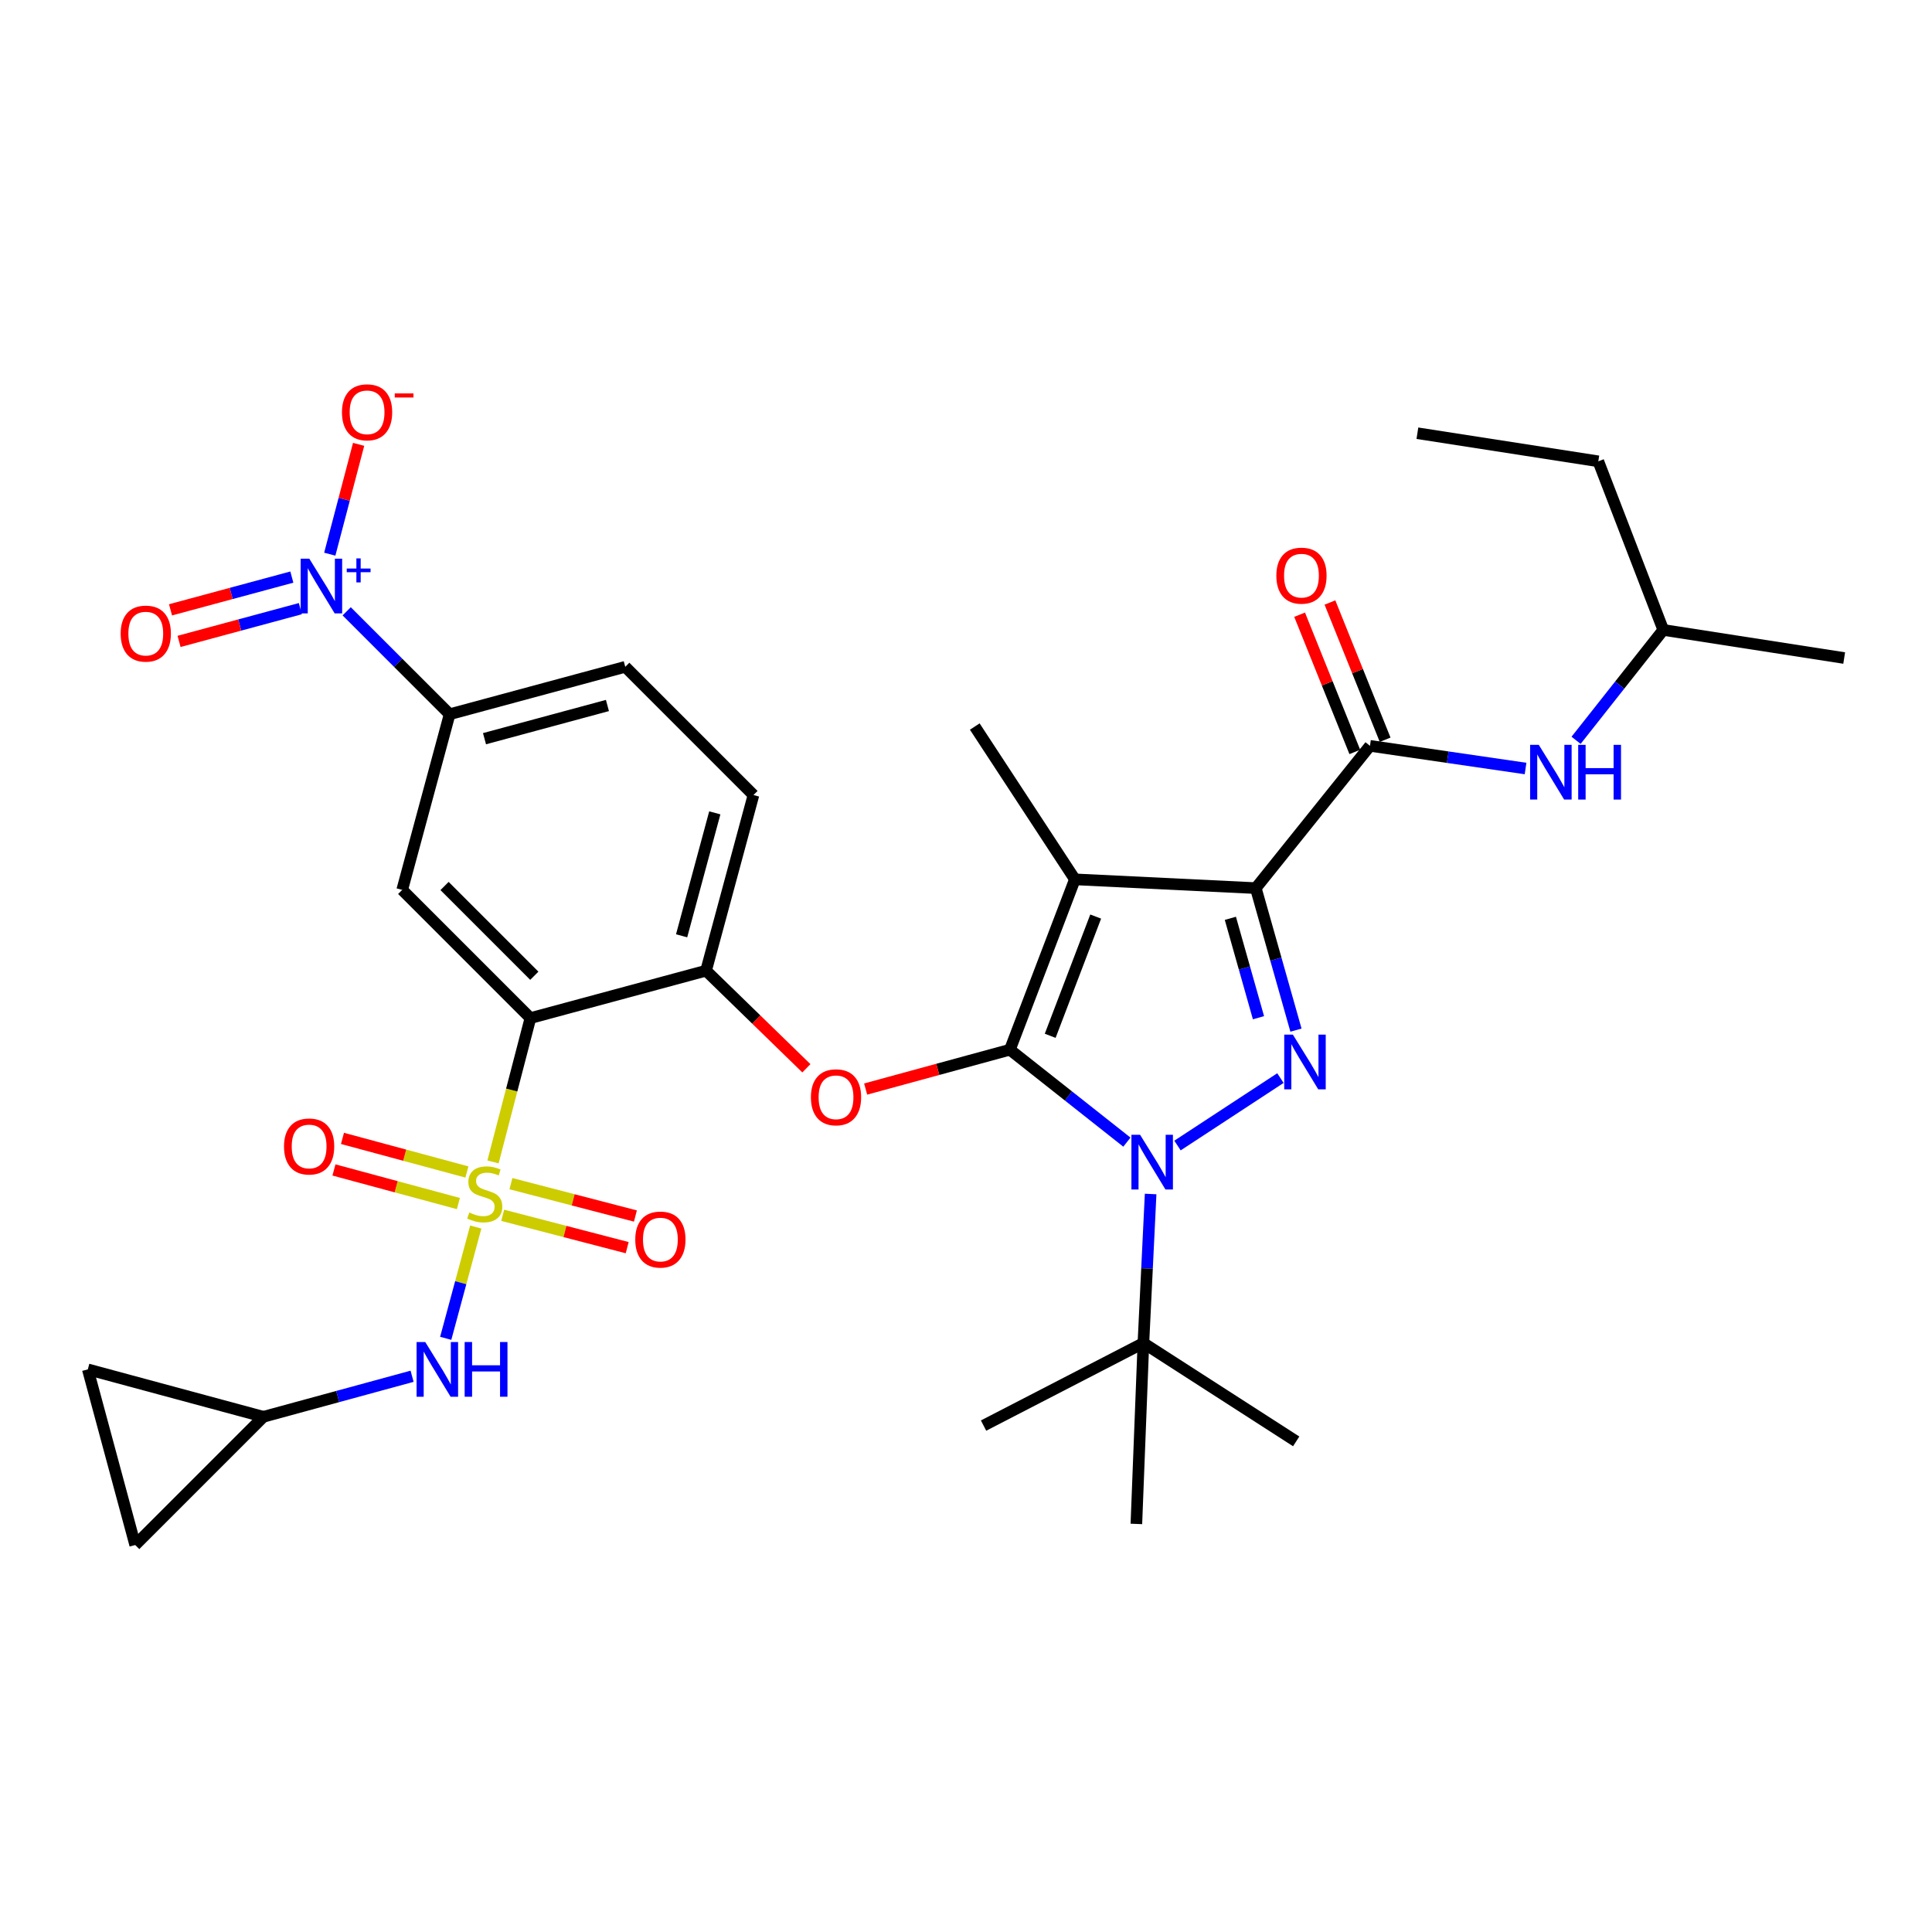 <?xml version='1.0' encoding='iso-8859-1'?>
<svg version='1.1' baseProfile='full'
              xmlns='http://www.w3.org/2000/svg'
                      xmlns:rdkit='http://www.rdkit.org/xml'
                      xmlns:xlink='http://www.w3.org/1999/xlink'
                  xml:space='preserve'
width='1000px' height='1000px' viewBox='0 0 1000 1000'>
<!-- END OF HEADER -->
<rect style='opacity:1.0;fill:#FFFFFF;stroke:none' width='1000' height='1000' x='0' y='0'> </rect>
<path class='bond-0' d='M 860.908,326.05 L 827.279,238.778' style='fill:none;fill-rule:evenodd;stroke:#000000;stroke-width:6px;stroke-linecap:butt;stroke-linejoin:miter;stroke-opacity:1' />
<path class='bond-1' d='M 860.908,326.05 L 954.545,340.594' style='fill:none;fill-rule:evenodd;stroke:#000000;stroke-width:6px;stroke-linecap:butt;stroke-linejoin:miter;stroke-opacity:1' />
<path class='bond-2' d='M 860.908,326.05 L 838.34,354.618' style='fill:none;fill-rule:evenodd;stroke:#000000;stroke-width:6px;stroke-linecap:butt;stroke-linejoin:miter;stroke-opacity:1' />
<path class='bond-2' d='M 838.34,354.618 L 815.772,383.185' style='fill:none;fill-rule:evenodd;stroke:#0000FF;stroke-width:6px;stroke-linecap:butt;stroke-linejoin:miter;stroke-opacity:1' />
<path class='bond-3' d='M 709.095,386.05 L 749.361,391.916' style='fill:none;fill-rule:evenodd;stroke:#000000;stroke-width:6px;stroke-linecap:butt;stroke-linejoin:miter;stroke-opacity:1' />
<path class='bond-3' d='M 749.361,391.916 L 789.627,397.782' style='fill:none;fill-rule:evenodd;stroke:#0000FF;stroke-width:6px;stroke-linecap:butt;stroke-linejoin:miter;stroke-opacity:1' />
<path class='bond-4' d='M 716.945,382.893 L 702.66,347.373' style='fill:none;fill-rule:evenodd;stroke:#000000;stroke-width:6px;stroke-linecap:butt;stroke-linejoin:miter;stroke-opacity:1' />
<path class='bond-4' d='M 702.66,347.373 L 688.375,311.853' style='fill:none;fill-rule:evenodd;stroke:#FF0000;stroke-width:6px;stroke-linecap:butt;stroke-linejoin:miter;stroke-opacity:1' />
<path class='bond-4' d='M 701.245,389.207 L 686.96,353.687' style='fill:none;fill-rule:evenodd;stroke:#000000;stroke-width:6px;stroke-linecap:butt;stroke-linejoin:miter;stroke-opacity:1' />
<path class='bond-4' d='M 686.96,353.687 L 672.675,318.168' style='fill:none;fill-rule:evenodd;stroke:#FF0000;stroke-width:6px;stroke-linecap:butt;stroke-linejoin:miter;stroke-opacity:1' />
<path class='bond-5' d='M 709.095,386.05 L 649.998,459.69' style='fill:none;fill-rule:evenodd;stroke:#000000;stroke-width:6px;stroke-linecap:butt;stroke-linejoin:miter;stroke-opacity:1' />
<path class='bond-6' d='M 827.279,238.778 L 733.642,224.234' style='fill:none;fill-rule:evenodd;stroke:#000000;stroke-width:6px;stroke-linecap:butt;stroke-linejoin:miter;stroke-opacity:1' />
<path class='bond-7' d='M 595.563,618.013 L 593.693,656.58' style='fill:none;fill-rule:evenodd;stroke:#0000FF;stroke-width:6px;stroke-linecap:butt;stroke-linejoin:miter;stroke-opacity:1' />
<path class='bond-7' d='M 593.693,656.58 L 591.823,695.147' style='fill:none;fill-rule:evenodd;stroke:#000000;stroke-width:6px;stroke-linecap:butt;stroke-linejoin:miter;stroke-opacity:1' />
<path class='bond-8' d='M 609.468,592.924 L 662.745,558.018' style='fill:none;fill-rule:evenodd;stroke:#0000FF;stroke-width:6px;stroke-linecap:butt;stroke-linejoin:miter;stroke-opacity:1' />
<path class='bond-9' d='M 583.277,591.17 L 553,567.247' style='fill:none;fill-rule:evenodd;stroke:#0000FF;stroke-width:6px;stroke-linecap:butt;stroke-linejoin:miter;stroke-opacity:1' />
<path class='bond-9' d='M 553,567.247 L 522.723,543.325' style='fill:none;fill-rule:evenodd;stroke:#000000;stroke-width:6px;stroke-linecap:butt;stroke-linejoin:miter;stroke-opacity:1' />
<path class='bond-10' d='M 670.79,533.191 L 660.394,496.441' style='fill:none;fill-rule:evenodd;stroke:#0000FF;stroke-width:6px;stroke-linecap:butt;stroke-linejoin:miter;stroke-opacity:1' />
<path class='bond-10' d='M 660.394,496.441 L 649.998,459.69' style='fill:none;fill-rule:evenodd;stroke:#000000;stroke-width:6px;stroke-linecap:butt;stroke-linejoin:miter;stroke-opacity:1' />
<path class='bond-10' d='M 651.388,526.772 L 644.111,501.047' style='fill:none;fill-rule:evenodd;stroke:#0000FF;stroke-width:6px;stroke-linecap:butt;stroke-linejoin:miter;stroke-opacity:1' />
<path class='bond-10' d='M 644.111,501.047 L 636.834,475.322' style='fill:none;fill-rule:evenodd;stroke:#000000;stroke-width:6px;stroke-linecap:butt;stroke-linejoin:miter;stroke-opacity:1' />
<path class='bond-11' d='M 649.998,459.69 L 556.361,455.15' style='fill:none;fill-rule:evenodd;stroke:#000000;stroke-width:6px;stroke-linecap:butt;stroke-linejoin:miter;stroke-opacity:1' />
<path class='bond-12' d='M 556.361,455.15 L 522.723,543.325' style='fill:none;fill-rule:evenodd;stroke:#000000;stroke-width:6px;stroke-linecap:butt;stroke-linejoin:miter;stroke-opacity:1' />
<path class='bond-12' d='M 567.126,474.408 L 543.58,536.13' style='fill:none;fill-rule:evenodd;stroke:#000000;stroke-width:6px;stroke-linecap:butt;stroke-linejoin:miter;stroke-opacity:1' />
<path class='bond-13' d='M 556.361,455.15 L 504.541,376.056' style='fill:none;fill-rule:evenodd;stroke:#000000;stroke-width:6px;stroke-linecap:butt;stroke-linejoin:miter;stroke-opacity:1' />
<path class='bond-14' d='M 522.723,543.325 L 485.39,553.507' style='fill:none;fill-rule:evenodd;stroke:#000000;stroke-width:6px;stroke-linecap:butt;stroke-linejoin:miter;stroke-opacity:1' />
<path class='bond-14' d='M 485.39,553.507 L 448.056,563.69' style='fill:none;fill-rule:evenodd;stroke:#FF0000;stroke-width:6px;stroke-linecap:butt;stroke-linejoin:miter;stroke-opacity:1' />
<path class='bond-15' d='M 136.347,733.326 L 69.983,799.69' style='fill:none;fill-rule:evenodd;stroke:#000000;stroke-width:6px;stroke-linecap:butt;stroke-linejoin:miter;stroke-opacity:1' />
<path class='bond-16' d='M 136.347,733.326 L 45.455,708.788' style='fill:none;fill-rule:evenodd;stroke:#000000;stroke-width:6px;stroke-linecap:butt;stroke-linejoin:miter;stroke-opacity:1' />
<path class='bond-17' d='M 136.347,733.326 L 174.819,722.839' style='fill:none;fill-rule:evenodd;stroke:#000000;stroke-width:6px;stroke-linecap:butt;stroke-linejoin:miter;stroke-opacity:1' />
<path class='bond-17' d='M 174.819,722.839 L 213.292,712.352' style='fill:none;fill-rule:evenodd;stroke:#0000FF;stroke-width:6px;stroke-linecap:butt;stroke-linejoin:miter;stroke-opacity:1' />
<path class='bond-18' d='M 417.378,552.939 L 391.418,527.679' style='fill:none;fill-rule:evenodd;stroke:#FF0000;stroke-width:6px;stroke-linecap:butt;stroke-linejoin:miter;stroke-opacity:1' />
<path class='bond-18' d='M 391.418,527.679 L 365.457,502.42' style='fill:none;fill-rule:evenodd;stroke:#000000;stroke-width:6px;stroke-linecap:butt;stroke-linejoin:miter;stroke-opacity:1' />
<path class='bond-19' d='M 260.201,629.037 L 292.416,637.413' style='fill:none;fill-rule:evenodd;stroke:#CCCC00;stroke-width:6px;stroke-linecap:butt;stroke-linejoin:miter;stroke-opacity:1' />
<path class='bond-19' d='M 292.416,637.413 L 324.631,645.788' style='fill:none;fill-rule:evenodd;stroke:#FF0000;stroke-width:6px;stroke-linecap:butt;stroke-linejoin:miter;stroke-opacity:1' />
<path class='bond-19' d='M 264.459,612.66 L 296.674,621.035' style='fill:none;fill-rule:evenodd;stroke:#CCCC00;stroke-width:6px;stroke-linecap:butt;stroke-linejoin:miter;stroke-opacity:1' />
<path class='bond-19' d='M 296.674,621.035 L 328.889,629.41' style='fill:none;fill-rule:evenodd;stroke:#FF0000;stroke-width:6px;stroke-linecap:butt;stroke-linejoin:miter;stroke-opacity:1' />
<path class='bond-20' d='M 241.674,606.621 L 209.469,597.925' style='fill:none;fill-rule:evenodd;stroke:#CCCC00;stroke-width:6px;stroke-linecap:butt;stroke-linejoin:miter;stroke-opacity:1' />
<path class='bond-20' d='M 209.469,597.925 L 177.264,589.228' style='fill:none;fill-rule:evenodd;stroke:#FF0000;stroke-width:6px;stroke-linecap:butt;stroke-linejoin:miter;stroke-opacity:1' />
<path class='bond-20' d='M 237.262,622.958 L 205.057,614.262' style='fill:none;fill-rule:evenodd;stroke:#CCCC00;stroke-width:6px;stroke-linecap:butt;stroke-linejoin:miter;stroke-opacity:1' />
<path class='bond-20' d='M 205.057,614.262 L 172.853,605.565' style='fill:none;fill-rule:evenodd;stroke:#FF0000;stroke-width:6px;stroke-linecap:butt;stroke-linejoin:miter;stroke-opacity:1' />
<path class='bond-21' d='M 246.25,635.111 L 238.476,663.916' style='fill:none;fill-rule:evenodd;stroke:#CCCC00;stroke-width:6px;stroke-linecap:butt;stroke-linejoin:miter;stroke-opacity:1' />
<path class='bond-21' d='M 238.476,663.916 L 230.701,692.721' style='fill:none;fill-rule:evenodd;stroke:#0000FF;stroke-width:6px;stroke-linecap:butt;stroke-linejoin:miter;stroke-opacity:1' />
<path class='bond-22' d='M 255.185,601.409 L 264.866,564.188' style='fill:none;fill-rule:evenodd;stroke:#CCCC00;stroke-width:6px;stroke-linecap:butt;stroke-linejoin:miter;stroke-opacity:1' />
<path class='bond-22' d='M 264.866,564.188 L 274.546,526.966' style='fill:none;fill-rule:evenodd;stroke:#000000;stroke-width:6px;stroke-linecap:butt;stroke-linejoin:miter;stroke-opacity:1' />
<path class='bond-23' d='M 591.823,695.147 L 670.907,746.055' style='fill:none;fill-rule:evenodd;stroke:#000000;stroke-width:6px;stroke-linecap:butt;stroke-linejoin:miter;stroke-opacity:1' />
<path class='bond-24' d='M 591.823,695.147 L 588.185,788.784' style='fill:none;fill-rule:evenodd;stroke:#000000;stroke-width:6px;stroke-linecap:butt;stroke-linejoin:miter;stroke-opacity:1' />
<path class='bond-25' d='M 591.823,695.147 L 509.091,737.876' style='fill:none;fill-rule:evenodd;stroke:#000000;stroke-width:6px;stroke-linecap:butt;stroke-linejoin:miter;stroke-opacity:1' />
<path class='bond-26' d='M 69.983,799.69 L 45.455,708.788' style='fill:none;fill-rule:evenodd;stroke:#000000;stroke-width:6px;stroke-linecap:butt;stroke-linejoin:miter;stroke-opacity:1' />
<path class='bond-27' d='M 274.546,526.966 L 208.182,460.602' style='fill:none;fill-rule:evenodd;stroke:#000000;stroke-width:6px;stroke-linecap:butt;stroke-linejoin:miter;stroke-opacity:1' />
<path class='bond-27' d='M 276.558,505.046 L 230.103,458.591' style='fill:none;fill-rule:evenodd;stroke:#000000;stroke-width:6px;stroke-linecap:butt;stroke-linejoin:miter;stroke-opacity:1' />
<path class='bond-28' d='M 274.546,526.966 L 365.457,502.42' style='fill:none;fill-rule:evenodd;stroke:#000000;stroke-width:6px;stroke-linecap:butt;stroke-linejoin:miter;stroke-opacity:1' />
<path class='bond-29' d='M 179.442,316.412 L 206.086,343.052' style='fill:none;fill-rule:evenodd;stroke:#0000FF;stroke-width:6px;stroke-linecap:butt;stroke-linejoin:miter;stroke-opacity:1' />
<path class='bond-29' d='M 206.086,343.052 L 232.729,369.691' style='fill:none;fill-rule:evenodd;stroke:#000000;stroke-width:6px;stroke-linecap:butt;stroke-linejoin:miter;stroke-opacity:1' />
<path class='bond-30' d='M 170.687,286.841 L 178.155,258.415' style='fill:none;fill-rule:evenodd;stroke:#0000FF;stroke-width:6px;stroke-linecap:butt;stroke-linejoin:miter;stroke-opacity:1' />
<path class='bond-30' d='M 178.155,258.415 L 185.623,229.988' style='fill:none;fill-rule:evenodd;stroke:#FF0000;stroke-width:6px;stroke-linecap:butt;stroke-linejoin:miter;stroke-opacity:1' />
<path class='bond-31' d='M 151.056,298.695 L 119.66,307.173' style='fill:none;fill-rule:evenodd;stroke:#0000FF;stroke-width:6px;stroke-linecap:butt;stroke-linejoin:miter;stroke-opacity:1' />
<path class='bond-31' d='M 119.66,307.173 L 88.263,315.651' style='fill:none;fill-rule:evenodd;stroke:#FF0000;stroke-width:6px;stroke-linecap:butt;stroke-linejoin:miter;stroke-opacity:1' />
<path class='bond-31' d='M 155.468,315.032 L 124.071,323.51' style='fill:none;fill-rule:evenodd;stroke:#0000FF;stroke-width:6px;stroke-linecap:butt;stroke-linejoin:miter;stroke-opacity:1' />
<path class='bond-31' d='M 124.071,323.51 L 92.675,331.988' style='fill:none;fill-rule:evenodd;stroke:#FF0000;stroke-width:6px;stroke-linecap:butt;stroke-linejoin:miter;stroke-opacity:1' />
<path class='bond-32' d='M 208.182,460.602 L 232.729,369.691' style='fill:none;fill-rule:evenodd;stroke:#000000;stroke-width:6px;stroke-linecap:butt;stroke-linejoin:miter;stroke-opacity:1' />
<path class='bond-33' d='M 232.729,369.691 L 323.631,345.144' style='fill:none;fill-rule:evenodd;stroke:#000000;stroke-width:6px;stroke-linecap:butt;stroke-linejoin:miter;stroke-opacity:1' />
<path class='bond-33' d='M 250.776,382.347 L 314.407,365.164' style='fill:none;fill-rule:evenodd;stroke:#000000;stroke-width:6px;stroke-linecap:butt;stroke-linejoin:miter;stroke-opacity:1' />
<path class='bond-34' d='M 365.457,502.42 L 389.995,411.509' style='fill:none;fill-rule:evenodd;stroke:#000000;stroke-width:6px;stroke-linecap:butt;stroke-linejoin:miter;stroke-opacity:1' />
<path class='bond-34' d='M 352.8,484.373 L 369.977,420.736' style='fill:none;fill-rule:evenodd;stroke:#000000;stroke-width:6px;stroke-linecap:butt;stroke-linejoin:miter;stroke-opacity:1' />
<path class='bond-35' d='M 323.631,345.144 L 389.995,411.509' style='fill:none;fill-rule:evenodd;stroke:#000000;stroke-width:6px;stroke-linecap:butt;stroke-linejoin:miter;stroke-opacity:1' />
<path  class='atom-2' d='M 796.473 385.531
L 805.753 400.531
Q 806.673 402.011, 808.153 404.691
Q 809.633 407.371, 809.713 407.531
L 809.713 385.531
L 813.473 385.531
L 813.473 413.851
L 809.593 413.851
L 799.633 397.451
Q 798.473 395.531, 797.233 393.331
Q 796.033 391.131, 795.673 390.451
L 795.673 413.851
L 791.993 413.851
L 791.993 385.531
L 796.473 385.531
' fill='#0000FF'/>
<path  class='atom-2' d='M 816.873 385.531
L 820.713 385.531
L 820.713 397.571
L 835.193 397.571
L 835.193 385.531
L 839.033 385.531
L 839.033 413.851
L 835.193 413.851
L 835.193 400.771
L 820.713 400.771
L 820.713 413.851
L 816.873 413.851
L 816.873 385.531
' fill='#0000FF'/>
<path  class='atom-3' d='M 660.633 297.955
Q 660.633 291.155, 663.993 287.355
Q 667.353 283.555, 673.633 283.555
Q 679.913 283.555, 683.273 287.355
Q 686.633 291.155, 686.633 297.955
Q 686.633 304.835, 683.233 308.755
Q 679.833 312.635, 673.633 312.635
Q 667.393 312.635, 663.993 308.755
Q 660.633 304.875, 660.633 297.955
M 673.633 309.435
Q 677.953 309.435, 680.273 306.555
Q 682.633 303.635, 682.633 297.955
Q 682.633 292.395, 680.273 289.595
Q 677.953 286.755, 673.633 286.755
Q 669.313 286.755, 666.953 289.555
Q 664.633 292.355, 664.633 297.955
Q 664.633 303.675, 666.953 306.555
Q 669.313 309.435, 673.633 309.435
' fill='#FF0000'/>
<path  class='atom-5' d='M 590.104 587.35
L 599.384 602.35
Q 600.304 603.83, 601.784 606.51
Q 603.264 609.19, 603.344 609.35
L 603.344 587.35
L 607.104 587.35
L 607.104 615.67
L 603.224 615.67
L 593.264 599.27
Q 592.104 597.35, 590.864 595.15
Q 589.664 592.95, 589.304 592.27
L 589.304 615.67
L 585.624 615.67
L 585.624 587.35
L 590.104 587.35
' fill='#0000FF'/>
<path  class='atom-6' d='M 669.197 535.529
L 678.477 550.529
Q 679.397 552.009, 680.877 554.689
Q 682.357 557.369, 682.437 557.529
L 682.437 535.529
L 686.197 535.529
L 686.197 563.849
L 682.317 563.849
L 672.357 547.449
Q 671.197 545.529, 669.957 543.329
Q 668.757 541.129, 668.397 540.449
L 668.397 563.849
L 664.717 563.849
L 664.717 535.529
L 669.197 535.529
' fill='#0000FF'/>
<path  class='atom-11' d='M 419.724 567.952
Q 419.724 561.152, 423.084 557.352
Q 426.444 553.552, 432.724 553.552
Q 439.004 553.552, 442.364 557.352
Q 445.724 561.152, 445.724 567.952
Q 445.724 574.832, 442.324 578.752
Q 438.924 582.632, 432.724 582.632
Q 426.484 582.632, 423.084 578.752
Q 419.724 574.872, 419.724 567.952
M 432.724 579.432
Q 437.044 579.432, 439.364 576.552
Q 441.724 573.632, 441.724 567.952
Q 441.724 562.392, 439.364 559.592
Q 437.044 556.752, 432.724 556.752
Q 428.404 556.752, 426.044 559.552
Q 423.724 562.352, 423.724 567.952
Q 423.724 573.672, 426.044 576.552
Q 428.404 579.432, 432.724 579.432
' fill='#FF0000'/>
<path  class='atom-12' d='M 242.902 627.597
Q 243.222 627.717, 244.542 628.277
Q 245.862 628.837, 247.302 629.197
Q 248.782 629.517, 250.222 629.517
Q 252.902 629.517, 254.462 628.237
Q 256.022 626.917, 256.022 624.637
Q 256.022 623.077, 255.222 622.117
Q 254.462 621.157, 253.262 620.637
Q 252.062 620.117, 250.062 619.517
Q 247.542 618.757, 246.022 618.037
Q 244.542 617.317, 243.462 615.797
Q 242.422 614.277, 242.422 611.717
Q 242.422 608.157, 244.822 605.957
Q 247.262 603.757, 252.062 603.757
Q 255.342 603.757, 259.062 605.317
L 258.142 608.397
Q 254.742 606.997, 252.182 606.997
Q 249.422 606.997, 247.902 608.157
Q 246.382 609.277, 246.422 611.237
Q 246.422 612.757, 247.182 613.677
Q 247.982 614.597, 249.102 615.117
Q 250.262 615.637, 252.182 616.237
Q 254.742 617.037, 256.262 617.837
Q 257.782 618.637, 258.862 620.277
Q 259.982 621.877, 259.982 624.637
Q 259.982 628.557, 257.342 630.677
Q 254.742 632.757, 250.382 632.757
Q 247.862 632.757, 245.942 632.197
Q 244.062 631.677, 241.822 630.757
L 242.902 627.597
' fill='#CCCC00'/>
<path  class='atom-13' d='M 328.813 641.592
Q 328.813 634.792, 332.173 630.992
Q 335.533 627.192, 341.813 627.192
Q 348.093 627.192, 351.453 630.992
Q 354.813 634.792, 354.813 641.592
Q 354.813 648.472, 351.413 652.392
Q 348.013 656.272, 341.813 656.272
Q 335.573 656.272, 332.173 652.392
Q 328.813 648.512, 328.813 641.592
M 341.813 653.072
Q 346.133 653.072, 348.453 650.192
Q 350.813 647.272, 350.813 641.592
Q 350.813 636.032, 348.453 633.232
Q 346.133 630.392, 341.813 630.392
Q 337.493 630.392, 335.133 633.192
Q 332.813 635.992, 332.813 641.592
Q 332.813 647.312, 335.133 650.192
Q 337.493 653.072, 341.813 653.072
' fill='#FF0000'/>
<path  class='atom-14' d='M 147 593.41
Q 147 586.61, 150.36 582.81
Q 153.72 579.01, 160 579.01
Q 166.28 579.01, 169.64 582.81
Q 173 586.61, 173 593.41
Q 173 600.29, 169.6 604.21
Q 166.2 608.09, 160 608.09
Q 153.76 608.09, 150.36 604.21
Q 147 600.33, 147 593.41
M 160 604.89
Q 164.32 604.89, 166.64 602.01
Q 169 599.09, 169 593.41
Q 169 587.85, 166.64 585.05
Q 164.32 582.21, 160 582.21
Q 155.68 582.21, 153.32 585.01
Q 151 587.81, 151 593.41
Q 151 599.13, 153.32 602.01
Q 155.68 604.89, 160 604.89
' fill='#FF0000'/>
<path  class='atom-20' d='M 220.105 694.628
L 229.385 709.628
Q 230.305 711.108, 231.785 713.788
Q 233.265 716.468, 233.345 716.628
L 233.345 694.628
L 237.105 694.628
L 237.105 722.948
L 233.225 722.948
L 223.265 706.548
Q 222.105 704.628, 220.865 702.428
Q 219.665 700.228, 219.305 699.548
L 219.305 722.948
L 215.625 722.948
L 215.625 694.628
L 220.105 694.628
' fill='#0000FF'/>
<path  class='atom-20' d='M 240.505 694.628
L 244.345 694.628
L 244.345 706.668
L 258.825 706.668
L 258.825 694.628
L 262.665 694.628
L 262.665 722.948
L 258.825 722.948
L 258.825 709.868
L 244.345 709.868
L 244.345 722.948
L 240.505 722.948
L 240.505 694.628
' fill='#0000FF'/>
<path  class='atom-23' d='M 160.096 289.167
L 169.376 304.167
Q 170.296 305.647, 171.776 308.327
Q 173.256 311.007, 173.336 311.167
L 173.336 289.167
L 177.096 289.167
L 177.096 317.487
L 173.216 317.487
L 163.256 301.087
Q 162.096 299.167, 160.856 296.967
Q 159.656 294.767, 159.296 294.087
L 159.296 317.487
L 155.616 317.487
L 155.616 289.167
L 160.096 289.167
' fill='#0000FF'/>
<path  class='atom-23' d='M 179.472 294.272
L 184.461 294.272
L 184.461 289.019
L 186.679 289.019
L 186.679 294.272
L 191.801 294.272
L 191.801 296.173
L 186.679 296.173
L 186.679 301.453
L 184.461 301.453
L 184.461 296.173
L 179.472 296.173
L 179.472 294.272
' fill='#0000FF'/>
<path  class='atom-27' d='M 177 213.408
Q 177 206.608, 180.36 202.808
Q 183.72 199.008, 190 199.008
Q 196.28 199.008, 199.64 202.808
Q 203 206.608, 203 213.408
Q 203 220.288, 199.6 224.208
Q 196.2 228.088, 190 228.088
Q 183.76 228.088, 180.36 224.208
Q 177 220.328, 177 213.408
M 190 224.888
Q 194.32 224.888, 196.64 222.008
Q 199 219.088, 199 213.408
Q 199 207.848, 196.64 205.048
Q 194.32 202.208, 190 202.208
Q 185.68 202.208, 183.32 205.008
Q 181 207.808, 181 213.408
Q 181 219.128, 183.32 222.008
Q 185.68 224.888, 190 224.888
' fill='#FF0000'/>
<path  class='atom-27' d='M 204.32 203.631
L 214.009 203.631
L 214.009 205.743
L 204.32 205.743
L 204.32 203.631
' fill='#FF0000'/>
<path  class='atom-28' d='M 62.454 327.954
Q 62.454 321.154, 65.814 317.354
Q 69.174 313.554, 75.454 313.554
Q 81.734 313.554, 85.094 317.354
Q 88.454 321.154, 88.454 327.954
Q 88.454 334.834, 85.054 338.754
Q 81.654 342.634, 75.454 342.634
Q 69.214 342.634, 65.814 338.754
Q 62.454 334.874, 62.454 327.954
M 75.454 339.434
Q 79.774 339.434, 82.094 336.554
Q 84.454 333.634, 84.454 327.954
Q 84.454 322.394, 82.094 319.594
Q 79.774 316.754, 75.454 316.754
Q 71.134 316.754, 68.774 319.554
Q 66.454 322.354, 66.454 327.954
Q 66.454 333.674, 68.774 336.554
Q 71.134 339.434, 75.454 339.434
' fill='#FF0000'/>
</svg>
